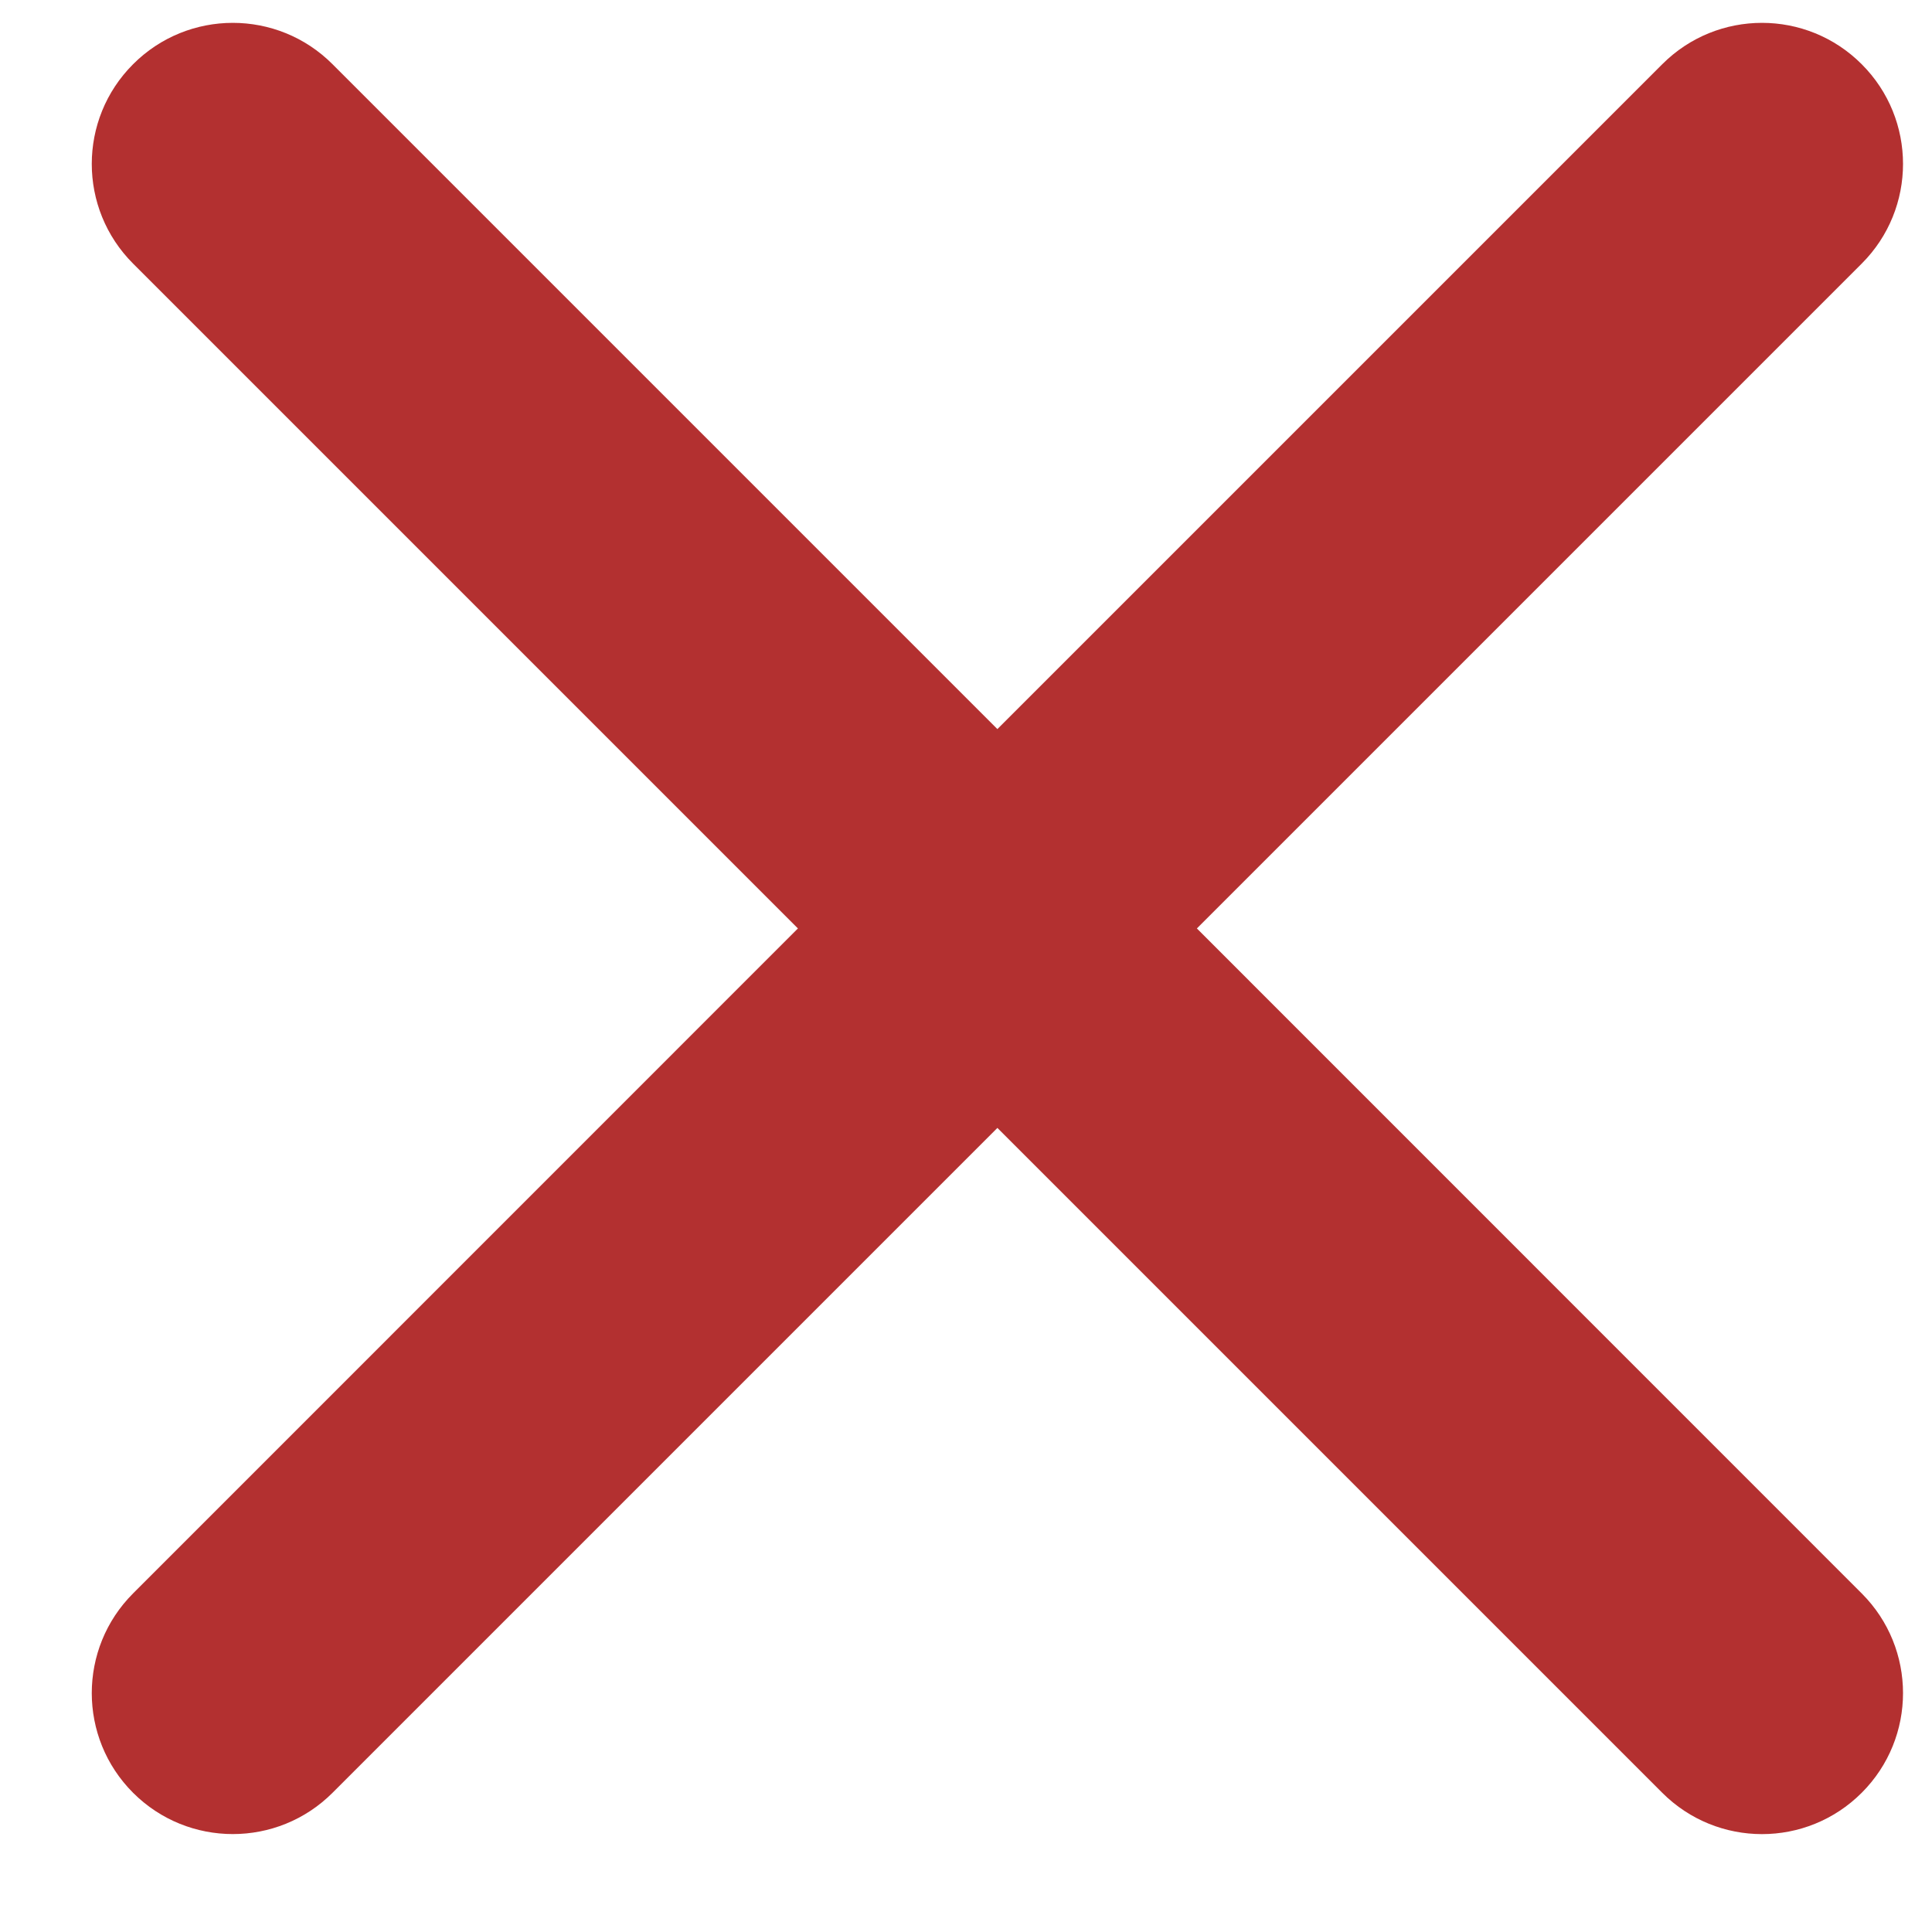 <svg width="16" height="16" viewBox="0 0 16 16" fill="none" xmlns="http://www.w3.org/2000/svg">
<path d="M1.102 0.532C1.558 0.075 2.298 0.075 2.754 0.532L8.26 6.038L13.766 0.532C14.222 0.075 14.962 0.075 15.418 0.532C15.874 0.988 15.874 1.727 15.418 2.183L9.912 7.689L15.418 13.196C15.874 13.652 15.874 14.391 15.418 14.847C14.961 15.304 14.222 15.303 13.766 14.847L8.26 9.341L2.754 14.847C2.298 15.303 1.558 15.303 1.102 14.847C0.646 14.391 0.646 13.652 1.102 13.196L6.608 7.689L1.102 2.183C0.646 1.727 0.646 0.988 1.102 0.532Z" fill="#B33030"/>
</svg>
